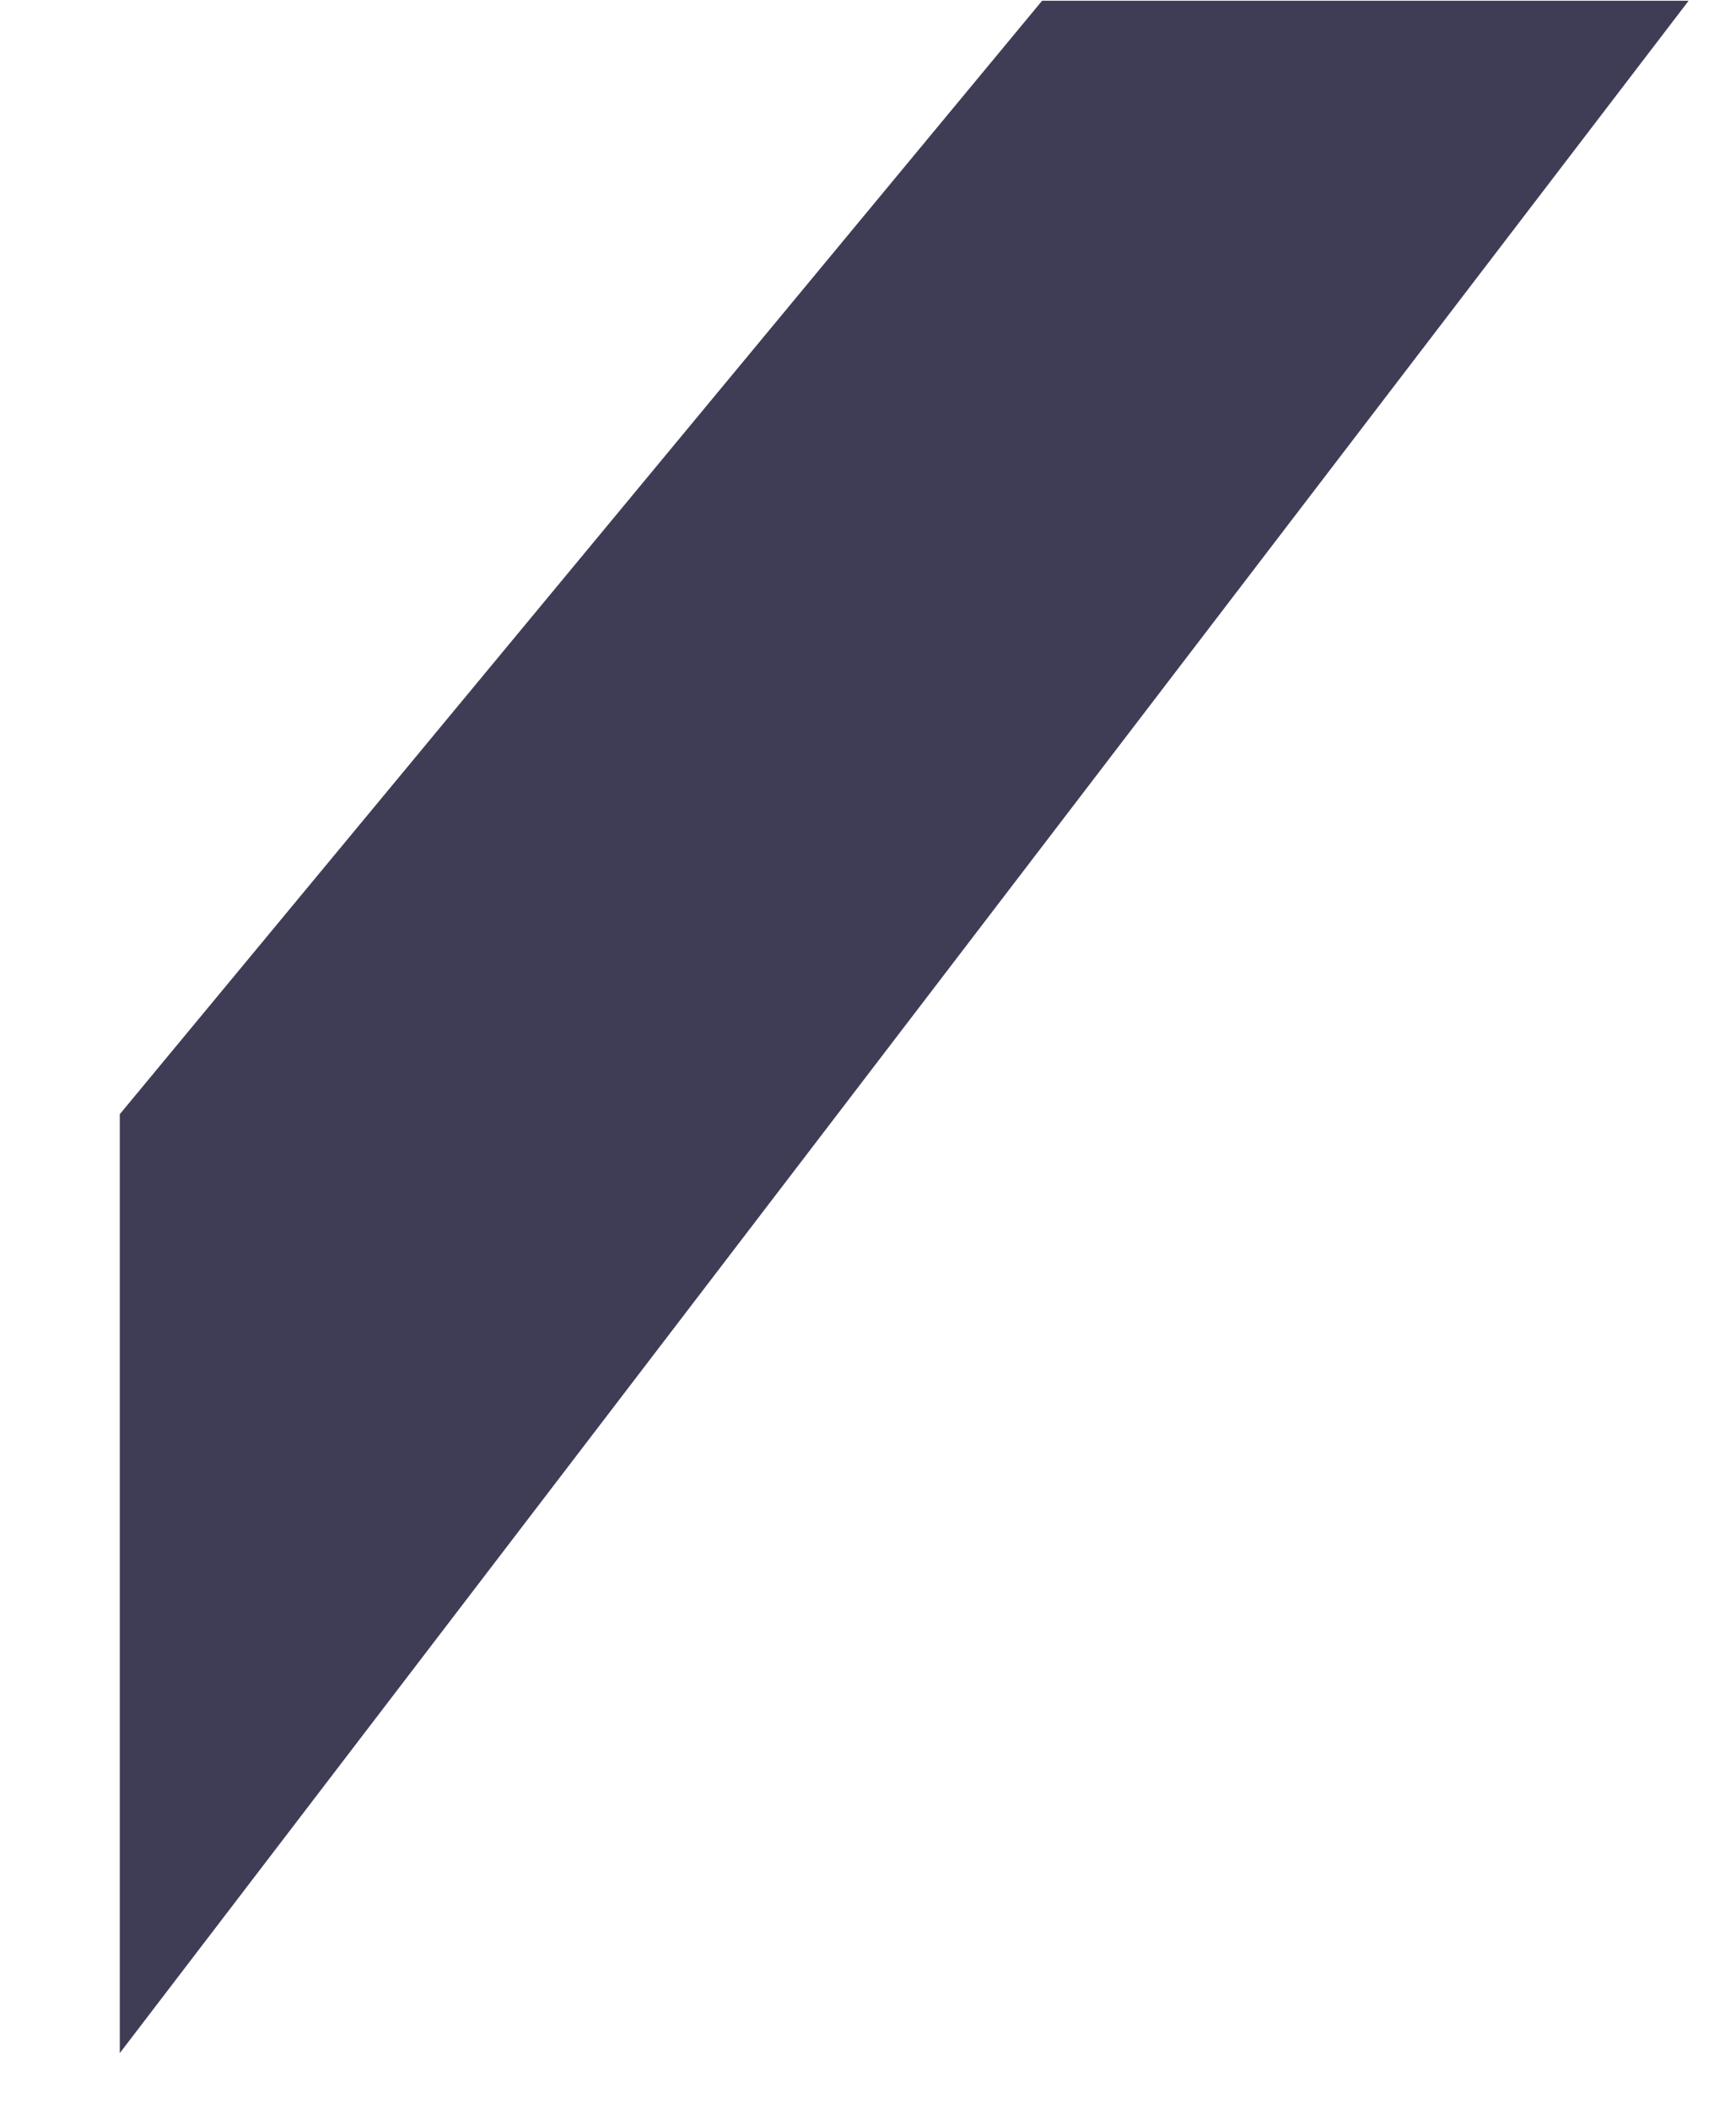 ﻿<?xml version="1.0" encoding="utf-8"?>
<svg version="1.1" xmlns:xlink="http://www.w3.org/1999/xlink" width="14px" height="17px" xmlns="http://www.w3.org/2000/svg">
  <g transform="matrix(1 0 0 1 -106 -111 )">
    <path d="M 8.404 0.006  L 0.966 8.982  L 0.966 16.551  L 13.618 0.006  L 8.404 0.006  Z " fill-rule="nonzero" fill="#3f3d56" stroke="none" transform="matrix(1 0 0 1 106 111 )" />
  </g>
</svg>